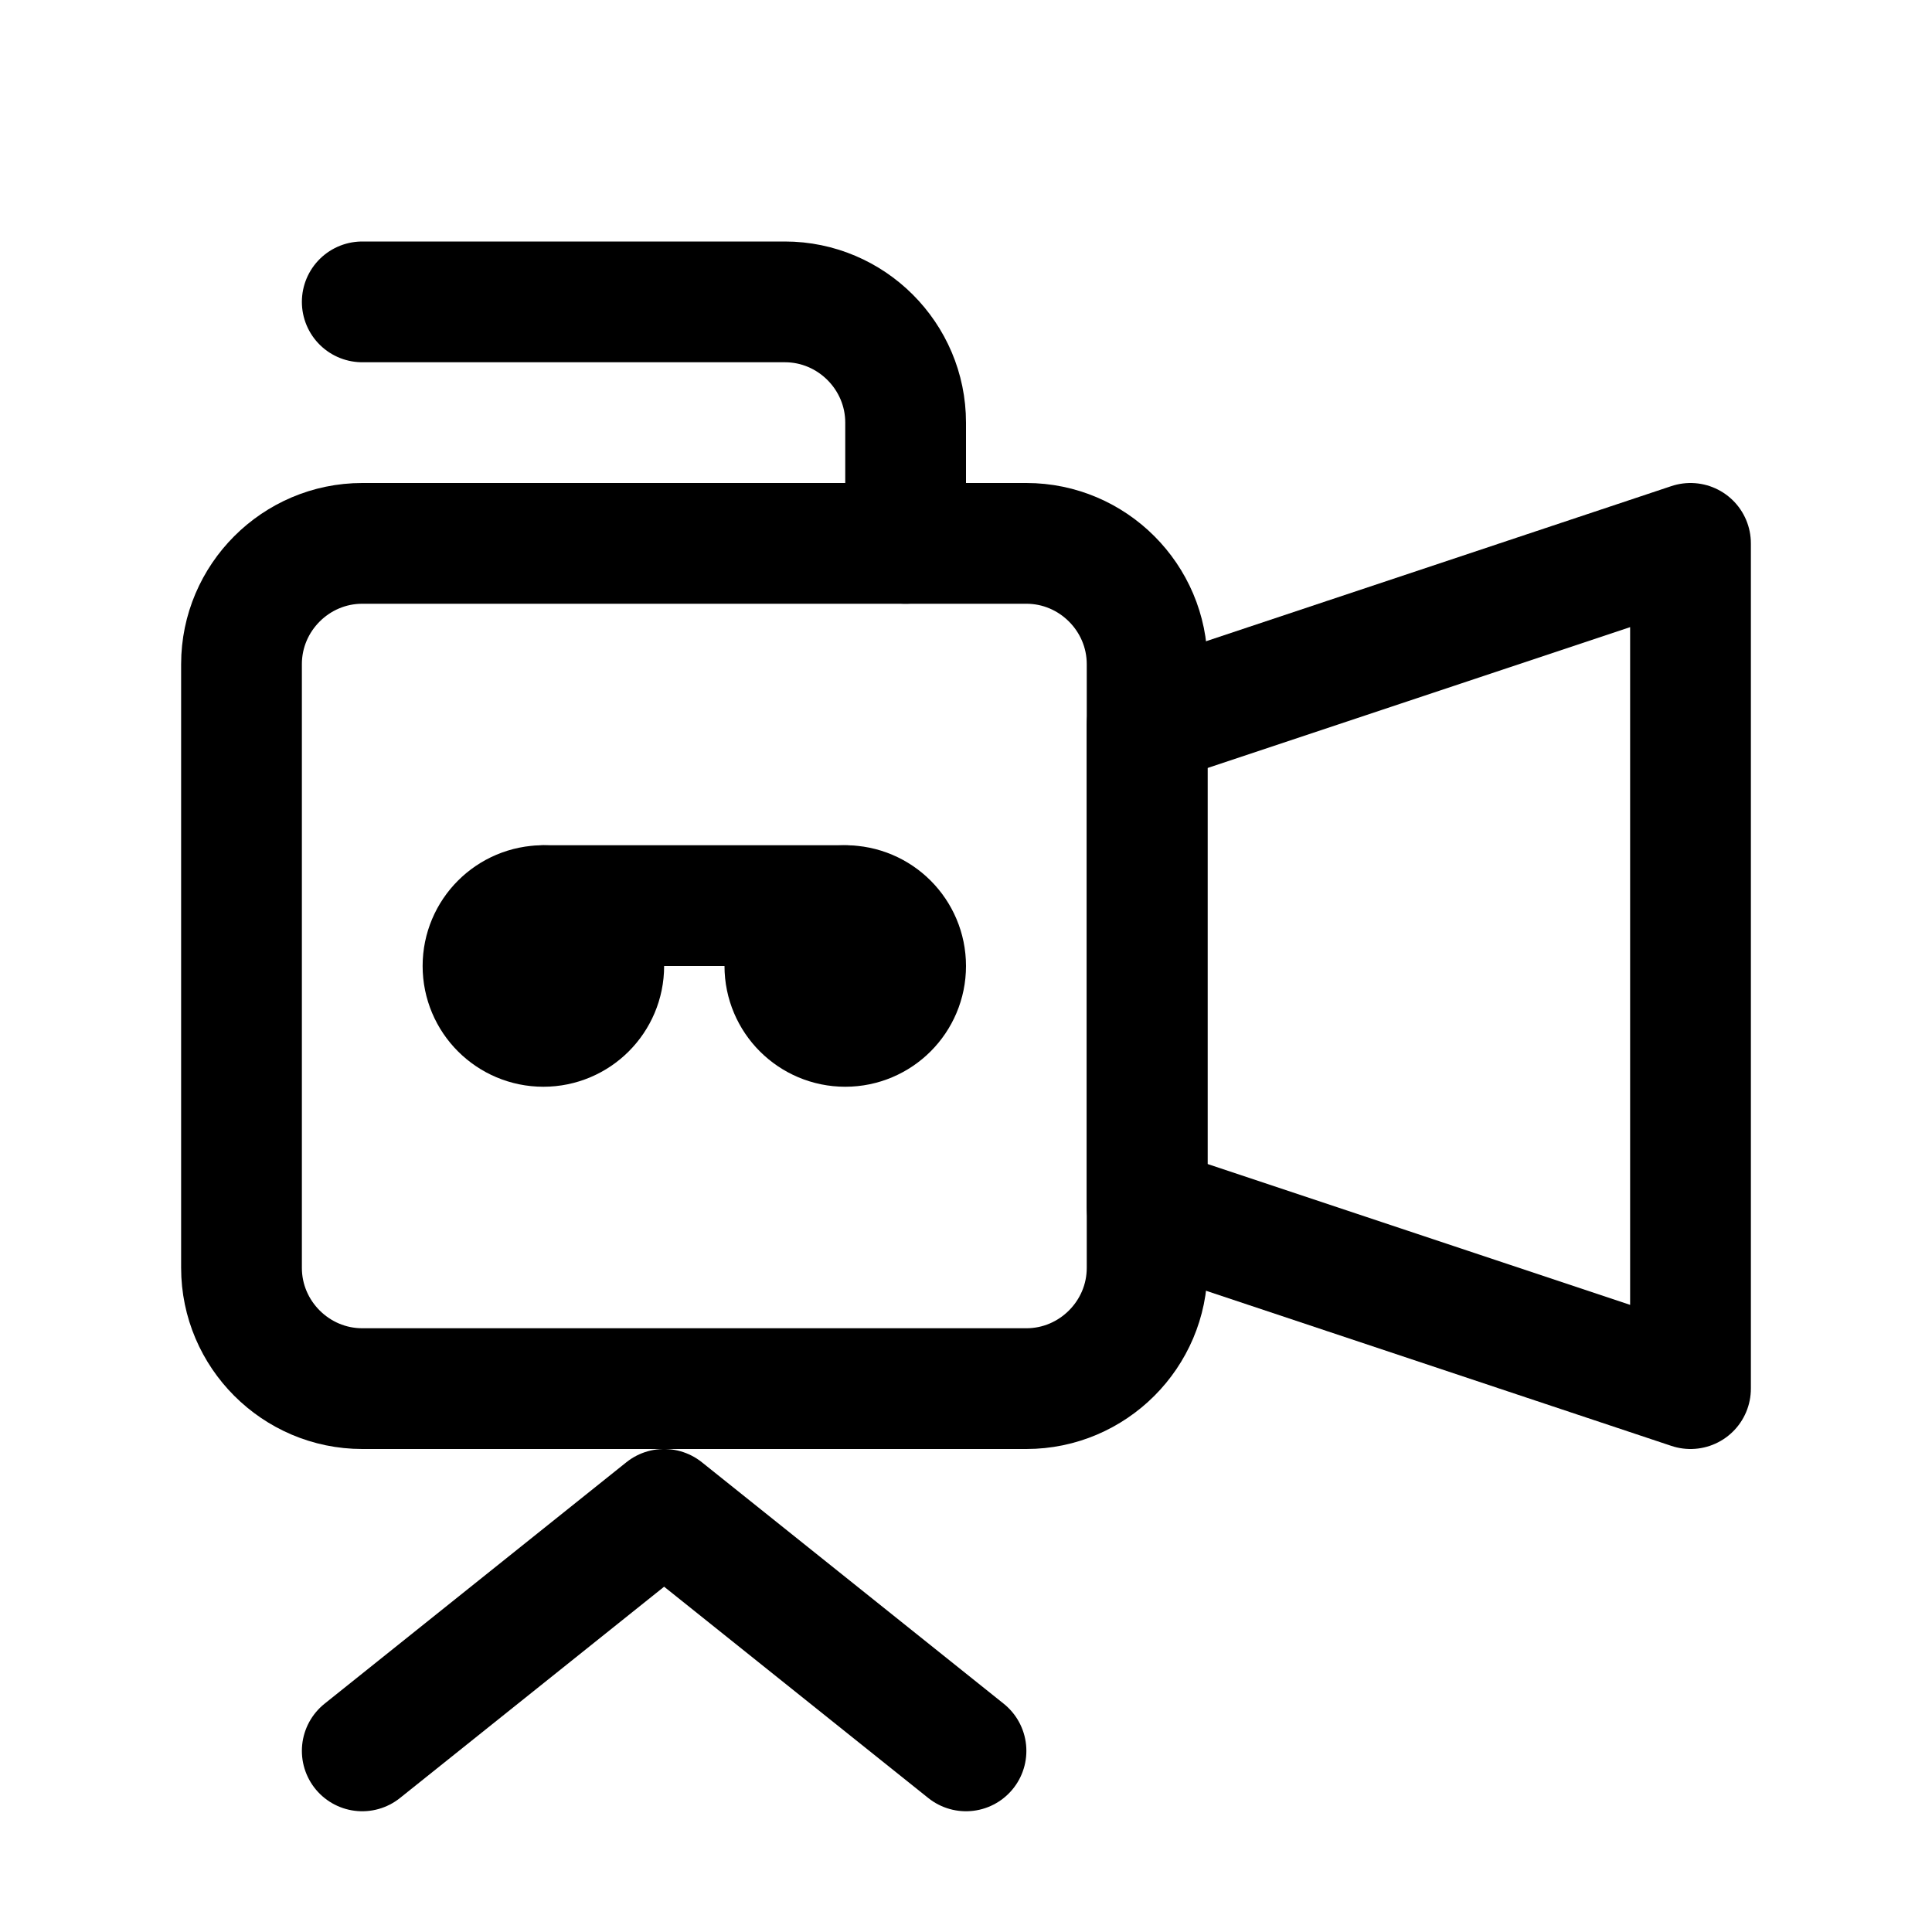 <?xml version="1.0" encoding="utf-8"?>


<svg version="1.1" id="Icons" xmlns="http://www.w3.org/2000/svg" xmlns:xlink="http://www.w3.org/1999/xlink" 
	 viewBox="0 0 32 32" xml:space="preserve">
<style type="text/css">
	.st0{fill:none;stroke:#000000;stroke-width:2;stroke-linecap:round;stroke-linejoin:round;stroke-miterlimit:10;}
	.st1{fill:none;stroke:#000000;stroke-width:2;stroke-linejoin:round;stroke-miterlimit:10;}
</style>
<path class="st0" d="M17,23H6c-1.1,0-2-0.9-2-2V11c0-1.1,0.9-2,2-2h11c1.1,0,2,0.9,2,2v10C19,22.1,18.1,23,17,23z"/>
<polygon class="st0" points="19,12 19,20 28,23 28,9 "/>
<polyline class="st0" points="6,29 11,25 16,29 "/>
<circle class="st0" cx="9" cy="16" r="1"/>
<circle class="st0" cx="14" cy="16" r="1"/>
<line class="st0" x1="9" y1="15" x2="14" y2="15"/>
<path class="st0" d="M15,9V7c0-1.1-0.9-2-2-2H6"/>
</svg>